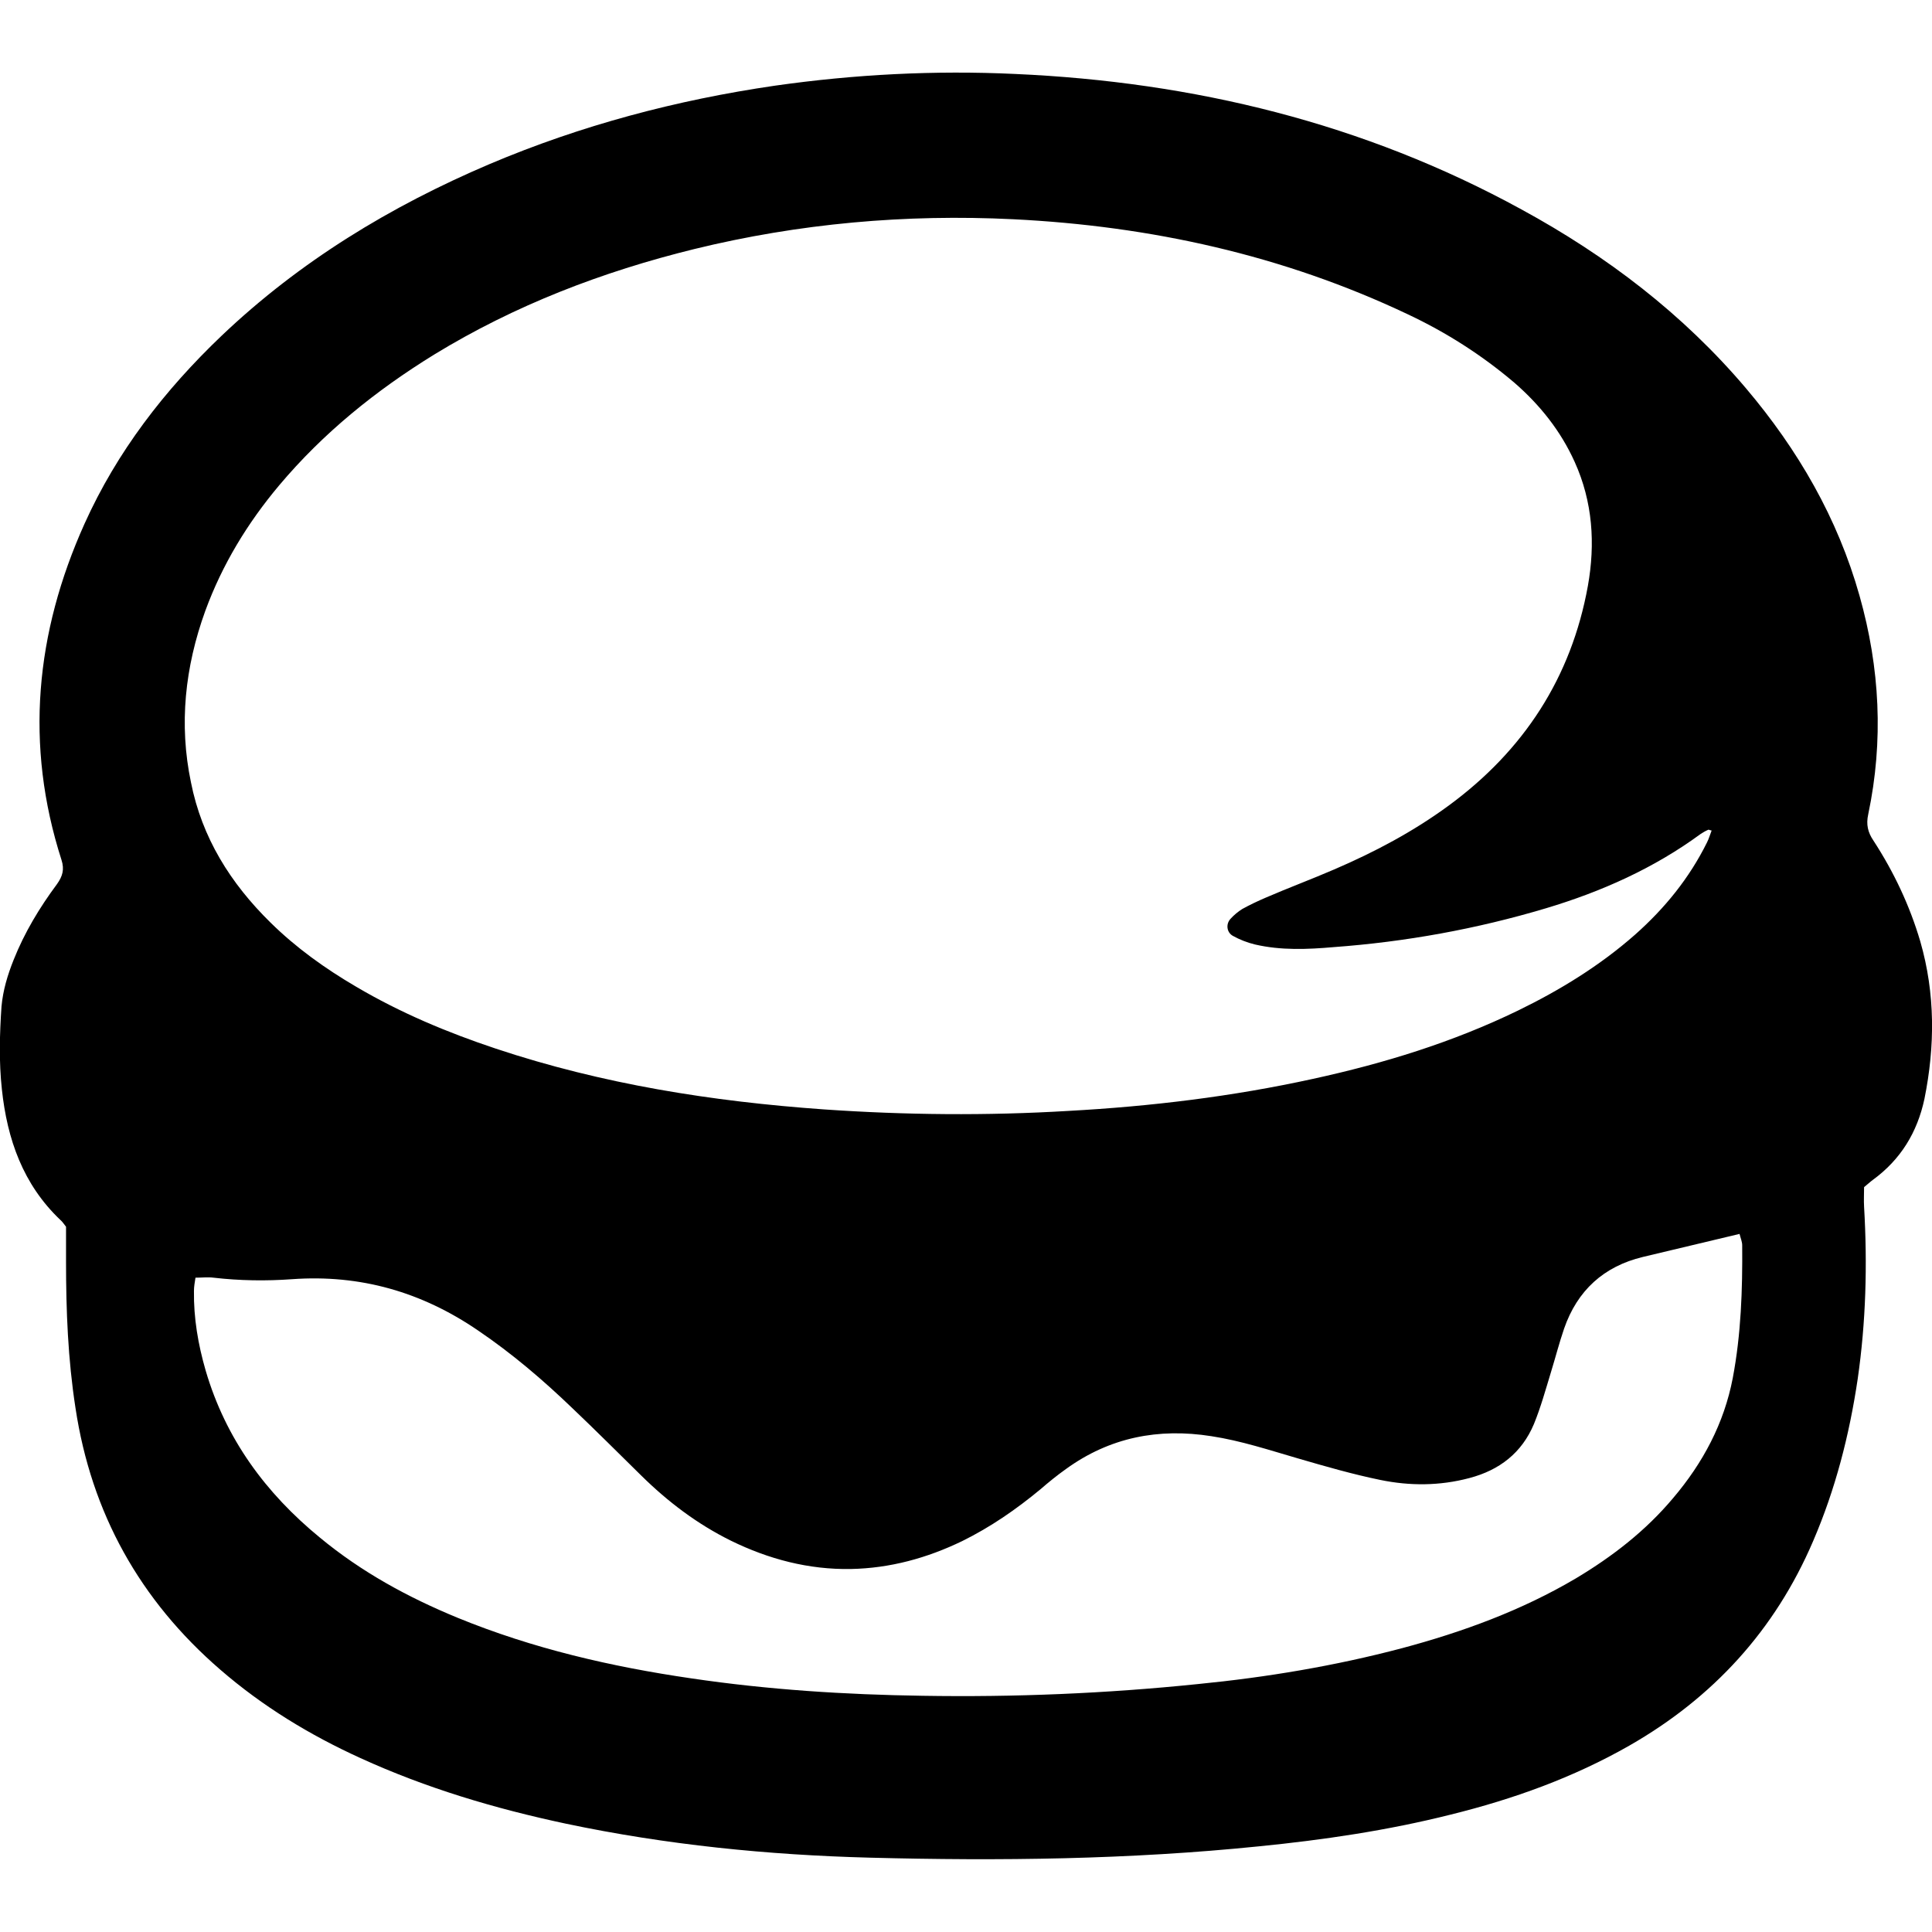 <?xml version="1.0" encoding="utf-8"?>
<!-- Generator: Adobe Illustrator 27.7.0, SVG Export Plug-In . SVG Version: 6.00 Build 0)  -->
<svg version="1.1" id="Layer_1" xmlns="http://www.w3.org/2000/svg" xmlns:xlink="http://www.w3.org/1999/xlink" x="0px" y="0px"
	 viewBox="0 0 512 512" style="enable-background:new 0 0 512 512;" xml:space="preserve">
<path id="logo_foreground" d="M508.9,249.5c-2.8-9.5-7-18.4-12.4-26.7c-1.5-2.2-2-4.3-1.4-7c4.1-19.5,3.1-38.8-2.3-57.9
	c-5.8-20.6-16.3-38.7-30.1-55c-16.7-19.7-36.9-35.1-59.5-47.4c-41.8-22.9-86.9-33.8-134.2-35.9c-21.3-1-42.5,0.1-63.6,3.1
	c-26.1,3.8-51.4,10.5-75.7,20.8C103.4,54.7,79.4,69.3,58.7,89c-15.1,14.4-27.7,30.7-36.3,49.8c-13,28.9-15.9,58.6-6.1,89.1
	c0.8,2.5,0.3,4.3-1.2,6.4c-4.6,6.2-8.6,12.8-11.5,20.1c-1.6,4-2.8,8-3.2,12.3c-0.5,7.3-0.7,14.7,0.1,22c1.4,13.2,5.6,25.2,15.5,34.6
	c0.6,0.5,1,1.2,1.5,1.8c0,3.1,0,6.2,0,9.3c0,12.9,0.5,25.8,2.5,38.7c4.2,27.9,17.1,51,38.4,69.4c11.2,9.7,23.7,17.3,37.1,23.4
	c17.5,8,35.7,13.4,54.5,17.4c26.6,5.6,53.5,8.3,80.5,9c34.4,0.9,68.8,0.5,103.1-3c17.1-1.7,34.1-4.2,50.8-8.4
	c16.6-4.1,32.5-9.8,47.4-18.3c22.2-12.7,38.6-30.6,48.7-54.2c5.9-13.7,9.6-28.1,11.8-42.9c2.2-15.2,2.6-30.4,1.7-45.7
	c-0.1-1.7,0-3.4,0-5.2c0.9-0.7,1.6-1.4,2.3-1.9c7.4-5.4,11.8-12.6,13.7-21.5C512.8,277.3,512.9,263.4,508.9,249.5z M54.4,161.9
	c4.5-12.3,11.2-23.3,19.6-33.3c11.7-13.9,25.6-25.1,41-34.6C136.4,80.9,159.6,72,184,66c27.8-6.8,56-9.3,84.5-7.9
	c36.4,1.8,71.5,9.5,104.6,25.2c10.2,4.8,19.6,10.8,28.2,18.1c6.8,5.9,12.3,12.8,16,21c4.8,10.6,5.5,21.7,3.5,32.9
	c-4.4,24.3-17,43.6-36.9,58.2c-9.4,6.9-19.6,12.3-30.3,16.9c-6,2.6-12.2,4.9-18.2,7.5c-2.1,0.9-4.2,1.9-6.2,3
	c-1.1,0.7-2.2,1.6-3.1,2.6c-1.3,1.4-1,3.6,0.6,4.5c1.8,1,3.8,1.8,5.9,2.3c6.9,1.6,13.9,1.3,20.8,0.7c19.1-1.4,37.9-4.8,56.3-10.3
	c14.7-4.4,28.6-10.6,41-19.7c0.6-0.4,1.3-0.8,2-1.1c0.1-0.1,0.3,0.1,0.9,0.2c-0.4,1-0.7,2.1-1.2,3.1c-4.7,9.5-11.2,17.5-19.1,24.5
	c-9.3,8.2-19.9,14.7-31,20.1c-17.3,8.4-35.5,14-54.3,18.1c-21.4,4.7-43,7.3-64.8,8.5c-21.7,1.3-43.3,1.1-64.9-0.4
	c-29.6-2.1-58.7-6.7-86.9-16.1c-12.9-4.3-25.3-9.5-37-16.4c-8.2-4.8-15.9-10.3-22.7-17c-10.6-10.4-18.2-22.5-21.1-37.2
	C47.4,192,49,176.8,54.4,161.9z M459.2,365.2c-2.3,12-7.9,22.5-15.8,31.8c-7.3,8.7-16.1,15.5-25.8,21.3c-14.4,8.5-30,14.2-46.1,18.5
	c-17.8,4.7-35.8,7.7-54.1,9.5c-24.3,2.5-48.6,3.5-72.9,3.1c-20.5-0.3-40.9-1.6-61.2-4.6c-21.3-3.1-42.1-7.9-62.1-16.1
	c-13.1-5.4-25.4-12.1-36.4-21.2c-14.4-11.8-25-26.2-30.3-44.3c-2-6.9-3.2-13.9-3.1-21.1c0-1.1,0.2-2.2,0.4-3.5c1.8,0,3.3-0.2,4.8,0
	c6.9,0.8,13.9,0.9,20.8,0.4c18.1-1.3,34.4,3.4,49.3,13.6c9,6.1,17.2,13.1,25,20.6c6.2,5.9,12.2,11.9,18.2,17.8
	c7.1,7,14.9,12.9,23.8,17.3c10,4.9,20.6,7.7,31.8,7.5c10.4-0.2,20.2-2.9,29.5-7.4c7.5-3.7,14.3-8.4,20.7-13.7
	c2.2-1.9,4.4-3.7,6.8-5.4c11.6-8.4,24.5-10.9,38.5-8.7c7.9,1.2,15.4,3.7,23,5.9c7.2,2.1,14.5,4.2,21.8,5.7
	c7.8,1.6,15.7,1.6,23.6-0.5c8-2.1,13.9-6.7,17.1-14.3c1.8-4.4,3.1-9.1,4.5-13.7c1.2-3.9,2.2-7.8,3.5-11.6
	c3.5-10.1,10.5-16.5,20.9-19c8.4-2,16.8-4,25.6-6.1c0.3,1.2,0.7,2.1,0.7,3C461.8,341.8,461.4,353.6,459.2,365.2z"/>
</svg>
